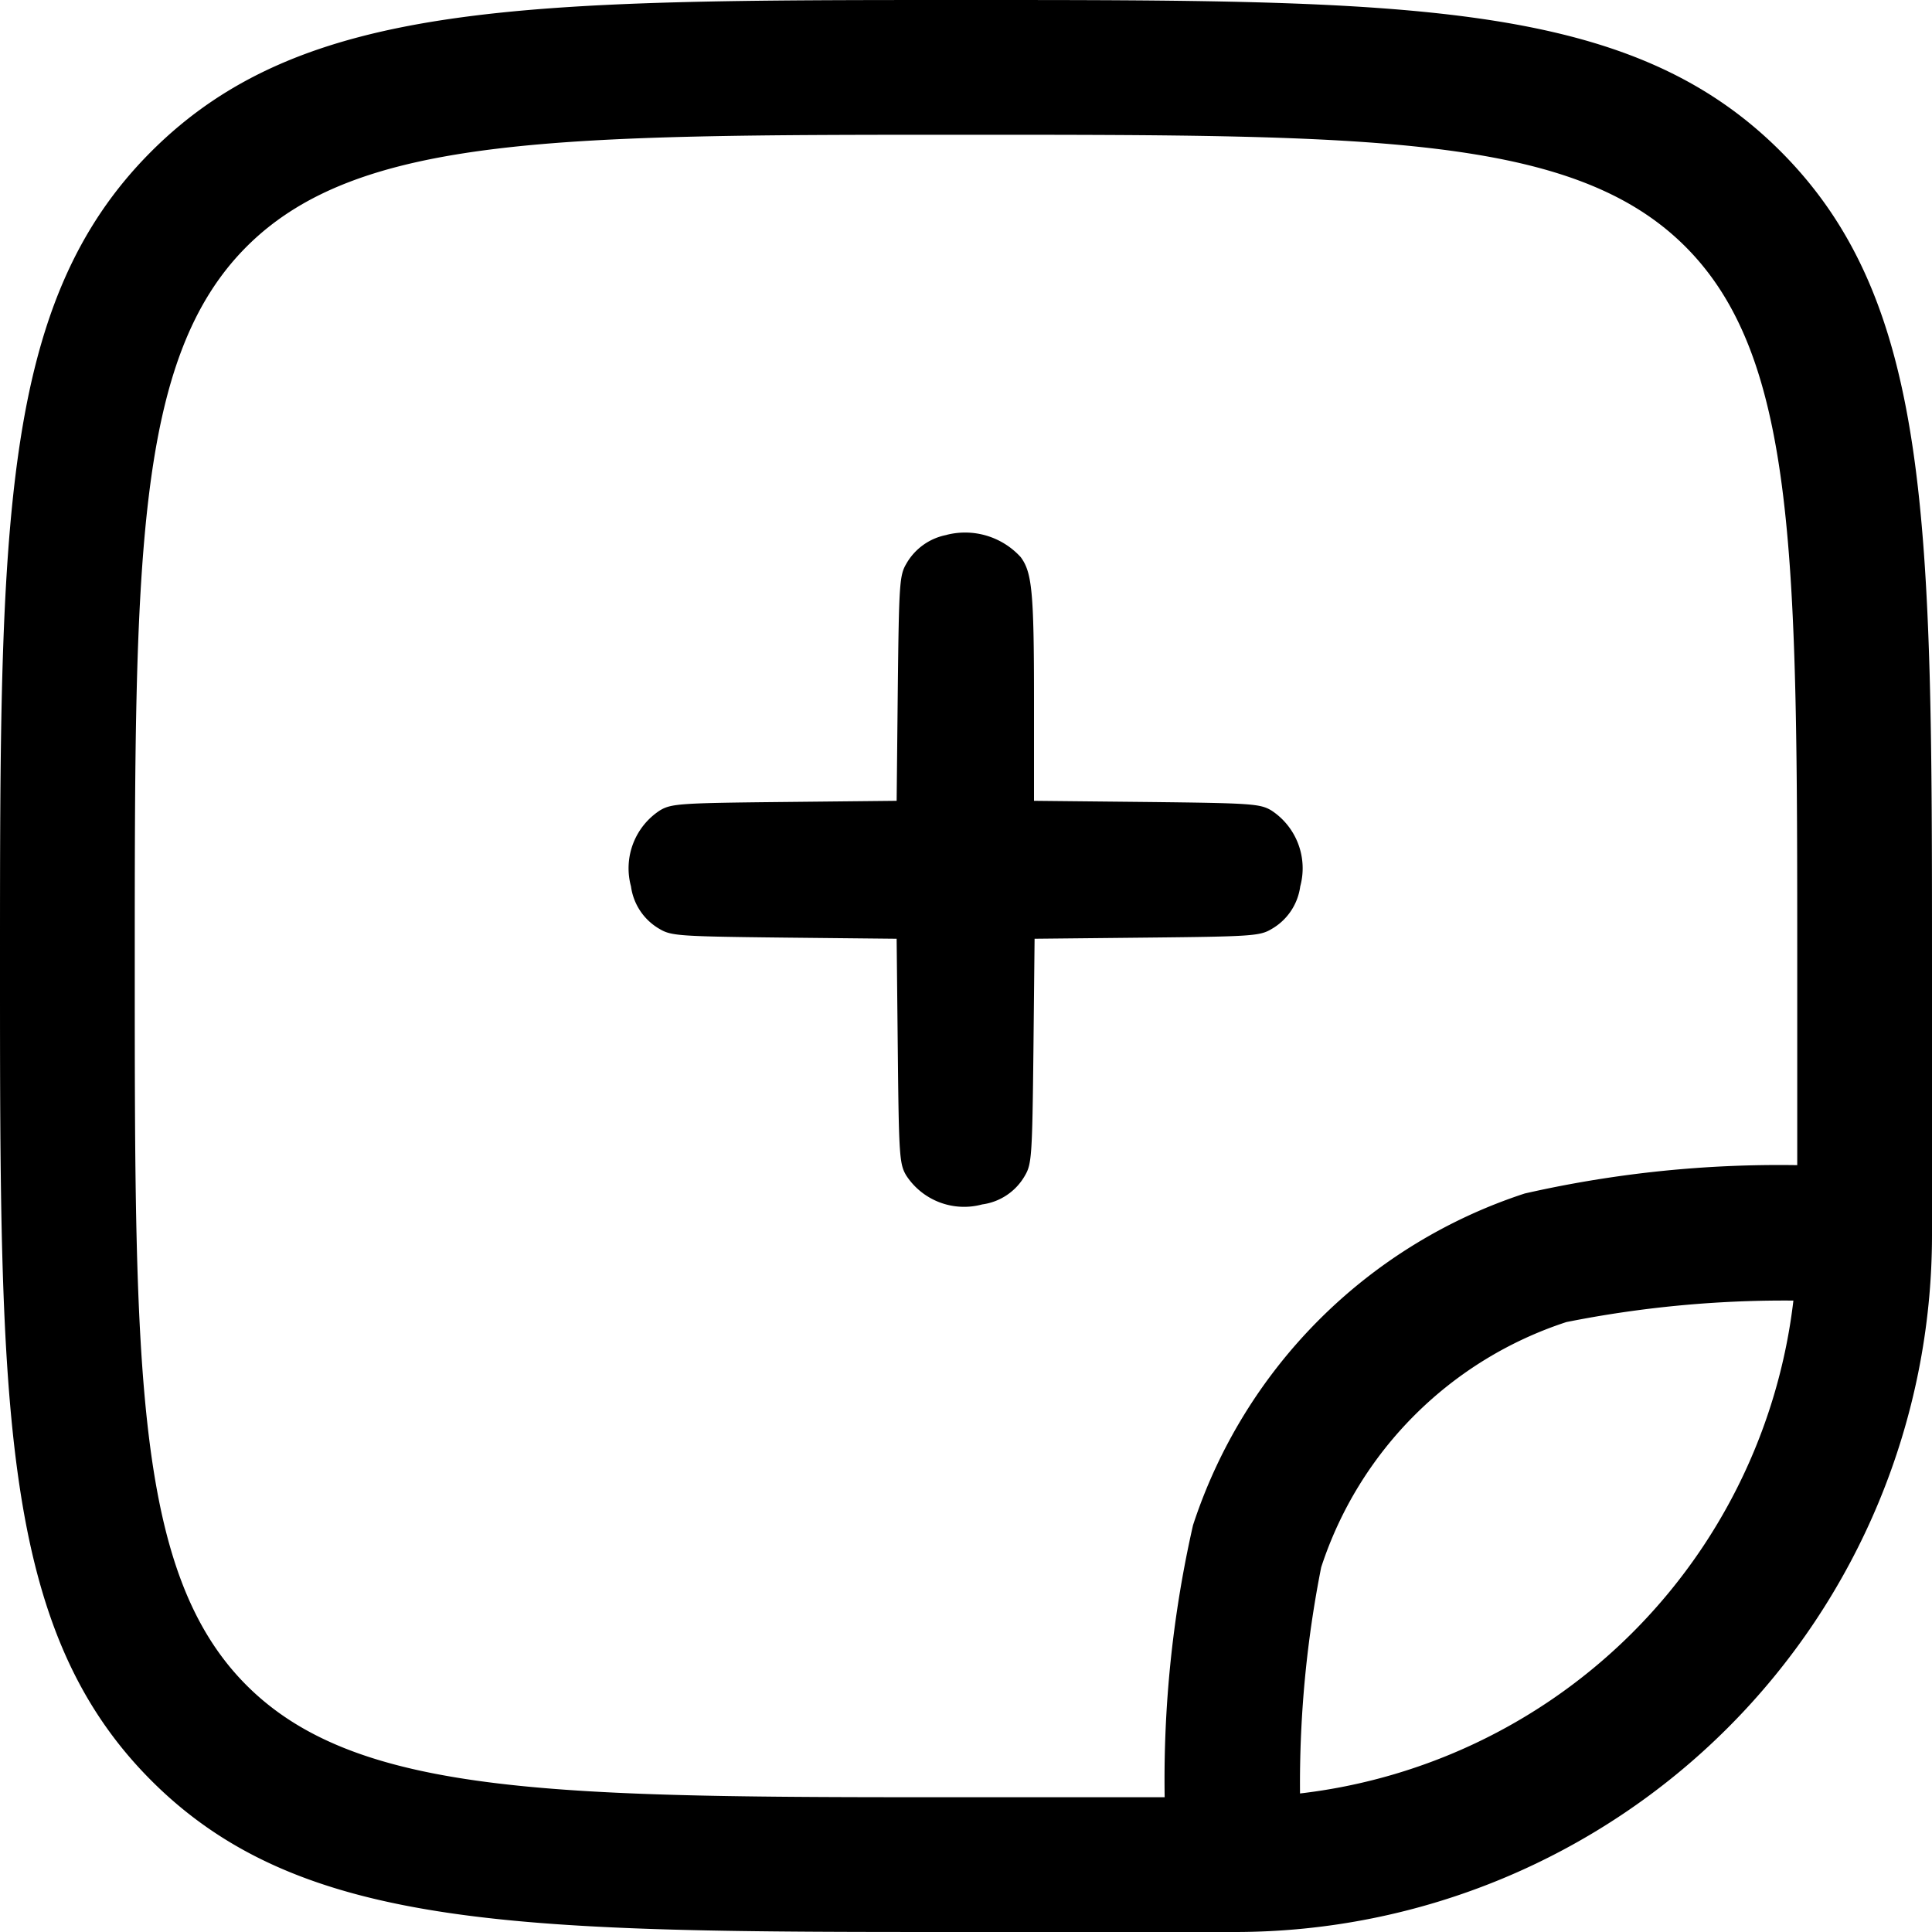 <svg xmlns="http://www.w3.org/2000/svg" width="20" height="20" viewBox="0 0 20 20">
  <g id="add-file" transform="translate(-1.25 -1.25)">
    <path id="Path_153880" data-name="Path 153880" d="M14.041,21.25H11.25c-4.572,0-6.867,0-8.433-1.567S1.25,15.822,1.25,11.25s0-6.867,1.567-8.433S6.678,1.25,11.25,1.25s6.867,0,8.433,1.567S21.25,6.678,21.25,11.25v2.791A7.217,7.217,0,0,1,14.041,21.25ZM11.25,2.645c-4.187,0-6.289,0-7.447,1.158S2.645,7.063,2.645,11.25s0,6.289,1.158,7.447,3.26,1.158,7.447,1.158h2.791a5.821,5.821,0,0,0,5.814-5.814V11.25c0-4.187,0-6.289-1.158-7.447S15.437,2.645,11.25,2.645Z" transform="translate(0 0)"/>
    <path id="Path_153881" data-name="Path 153881" d="M15.645,21.459h-1.4a11.883,11.883,0,0,1,.262-3.513,5.365,5.365,0,0,1,3.434-3.434,11.882,11.882,0,0,1,3.513-.262v1.4a11.515,11.515,0,0,0-3.082.193,3.965,3.965,0,0,0-2.538,2.538A11.515,11.515,0,0,0,15.645,21.459Z" transform="translate(-0.907 -0.907)"/>
    <path id="plus-circle" d="M52.134,48.548a.611.611,0,0,0-.417.3c-.069.118-.075.206-.087,1.288L51.618,51.3l-1.162.012c-1.082.011-1.17.017-1.288.087a.715.715,0,0,0-.3.787.6.6,0,0,0,.3.443c.118.069.206.075,1.288.087l1.162.012.012,1.162c.011,1.082.017,1.17.087,1.288a.715.715,0,0,0,.787.3.6.6,0,0,0,.443-.3c.069-.118.075-.206.087-1.288l.012-1.162,1.162-.012c1.082-.011,1.17-.017,1.288-.087a.6.6,0,0,0,.3-.443.715.715,0,0,0-.3-.787c-.118-.069-.206-.075-1.291-.087L53.04,51.3l0-1.05c0-1.114-.021-1.316-.138-1.473a.778.778,0,0,0-.767-.23" transform="translate(-41.086 -41.76)" fill-rule="evenodd"/>
  </g>
</svg>
